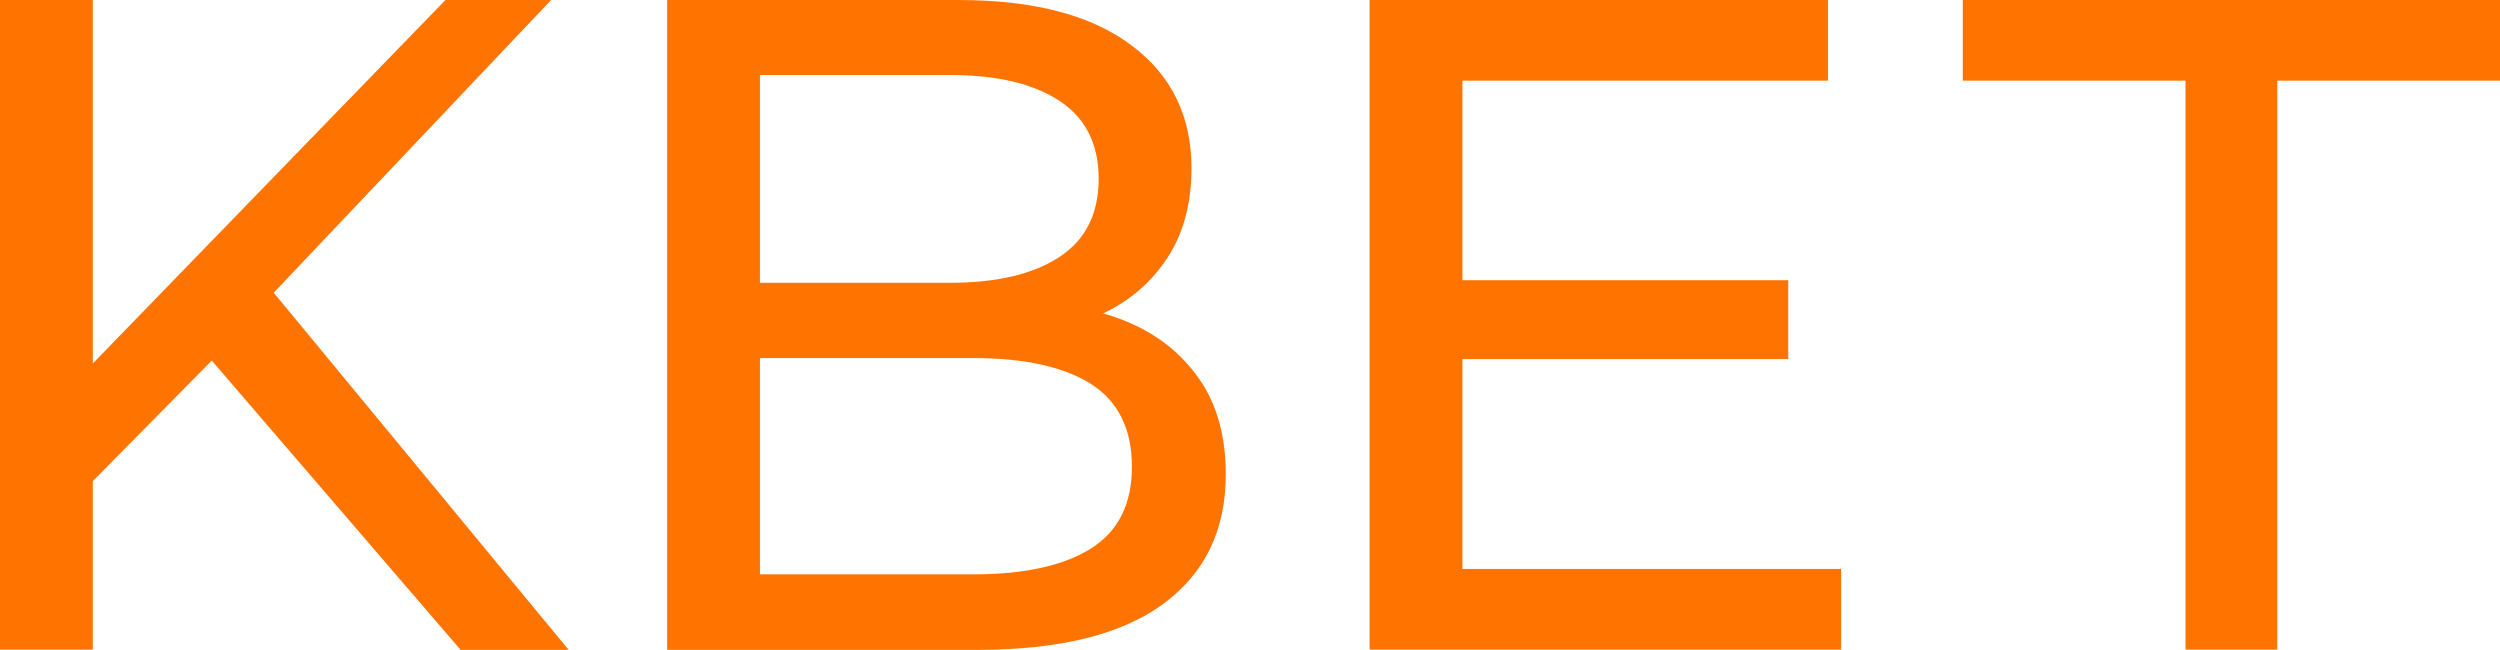 <svg data-name="レイヤー 2" xmlns="http://www.w3.org/2000/svg" viewBox="0 0 96.98 25.2"><path d="M0 25.2V0h3.6v25.2H0Zm3.17-6.08-.18-4.39L17.28 0h4.1L10.33 11.66l-2.02 2.23-5.15 5.22Zm14.69 6.08L7.52 13.18l2.41-2.66 12.13 14.69h-4.21Zm8.02 0V0h11.3c2.9 0 5.14.58 6.7 1.75 1.56 1.16 2.34 2.75 2.34 4.77 0 1.37-.31 2.52-.92 3.46-.61.94-1.43 1.66-2.47 2.16-1.03.5-2.15.76-3.35.76l.65-1.08c1.44 0 2.71.25 3.82.76s1.98 1.24 2.63 2.21c.65.97.97 2.18.97 3.62 0 2.16-.81 3.83-2.43 5.02-1.62 1.19-4.03 1.78-7.22 1.78H25.88Zm3.6-2.92h8.28c1.99 0 3.52-.34 4.57-1.01 1.06-.67 1.58-1.73 1.58-3.17s-.53-2.53-1.58-3.2c-1.06-.67-2.58-1.01-4.57-1.01h-8.6v-2.92h7.7c1.82 0 3.24-.34 4.25-1.01 1.01-.67 1.51-1.68 1.51-3.02s-.5-2.35-1.51-3.02c-1.01-.67-2.42-1.01-4.25-1.01h-7.38v19.37Zm27.25-.21h14.69v3.13H53.13V0h17.78v3.13H56.73v18.94Zm-.32-11.2h12.96v3.06H56.41v-3.06ZM84.78 25.2V3.13h-8.64V0h20.84v3.13h-8.64V25.2h-3.56Z" style="fill:#ff7400;stroke-width:0" data-name="レイヤー 2"/></svg>